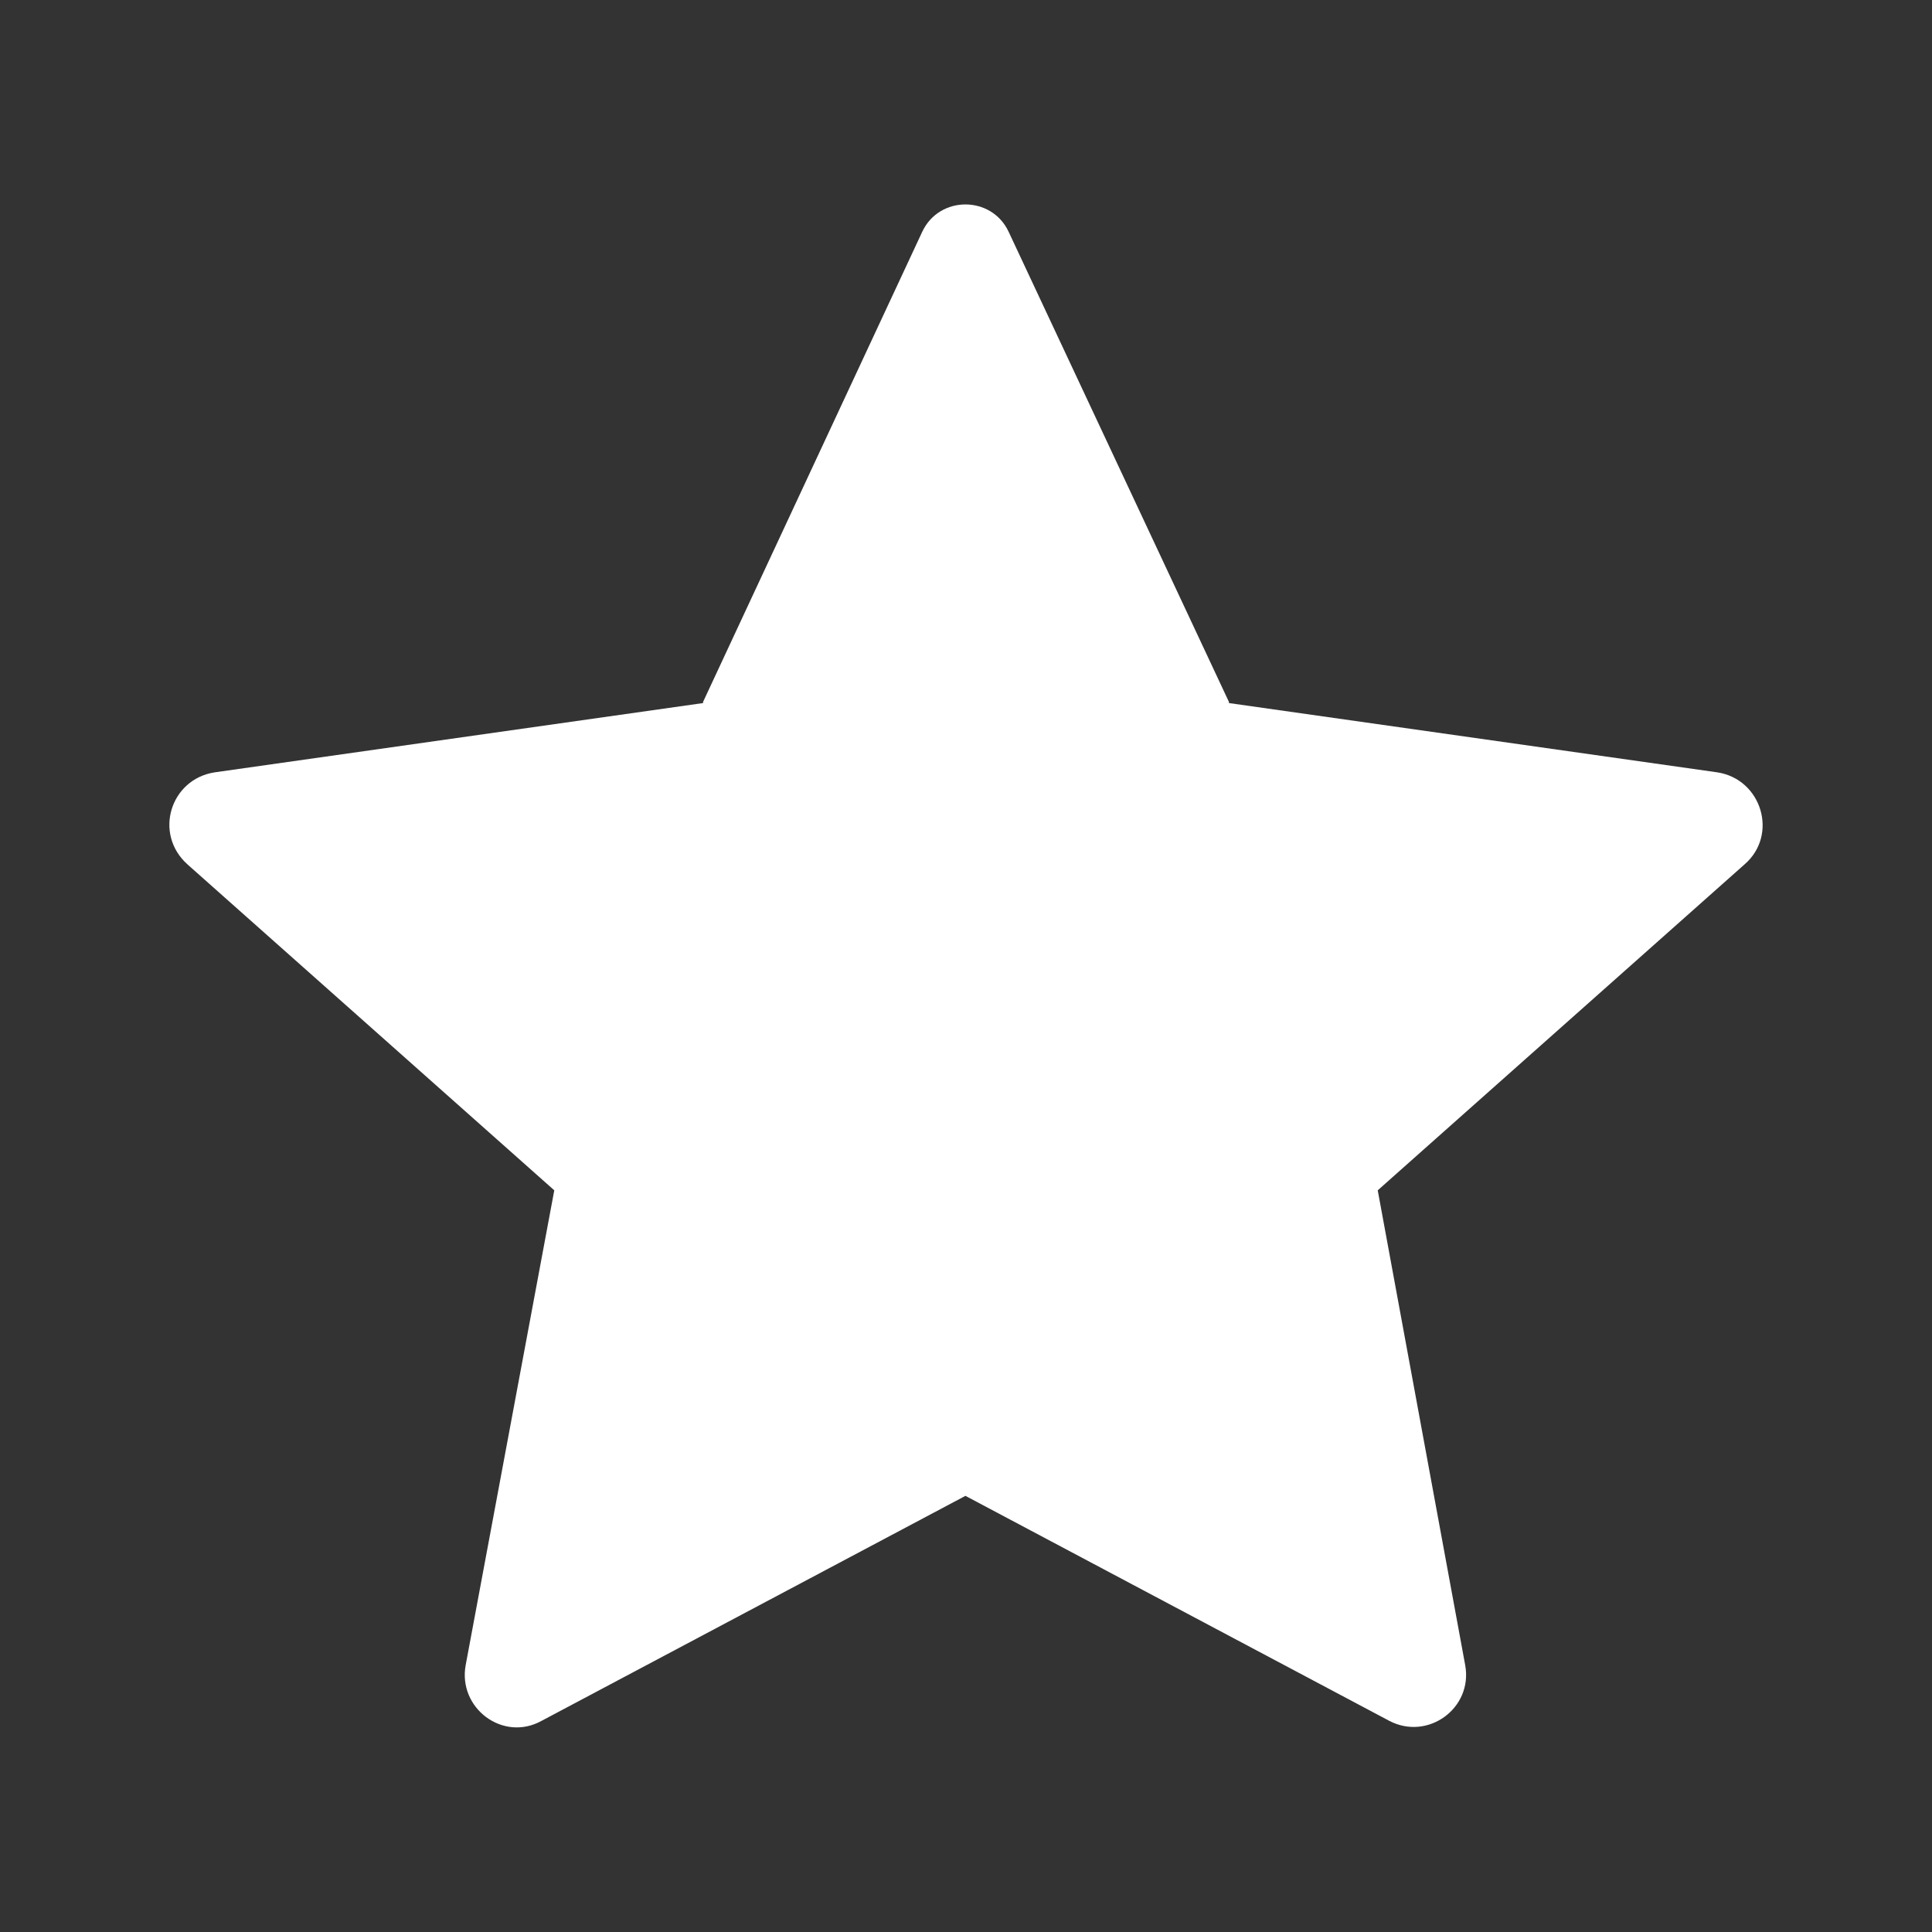 <?xml version="1.0" encoding="utf-8"?>
<!-- Generator: Adobe Illustrator 19.0.0, SVG Export Plug-In . SVG Version: 6.00 Build 0)  -->
<svg version="1.1" id="Layer_1" xmlns="http://www.w3.org/2000/svg" xmlns:xlink="http://www.w3.org/1999/xlink" x="0px" y="0px"
	 viewBox="0 198.8 170.1 170.1" style="enable-background:new 0 198.8 170.1 170.1;" xml:space="preserve">
<rect x="0" y="198.8" width="170.1" height="170.1" fill="#333333" stroke="none"/>
<style type="text/css">
	.st0{fill:#FFFFFF;}
</style>
<path id="XMLID_61_" class="st0" d="M121.3,303.6l32.3-28.7c3-2.6,1.5-7.5-2.4-8.1l-43-6.1v-0.1l-19.4-41.4c-1.5-3.2-6.1-3.2-7.6,0
	l-19.3,41.4v0.1l-43,6.1c-3.9,0.6-5.4,5.4-2.4,8.1l32.3,28.7L41,345.4c-0.7,3.8,3.3,6.8,6.7,4.9L85,330.5l37.3,19.8
	c3.4,1.8,7.4-1.1,6.7-4.9L121.3,303.6z"/>
</svg>
